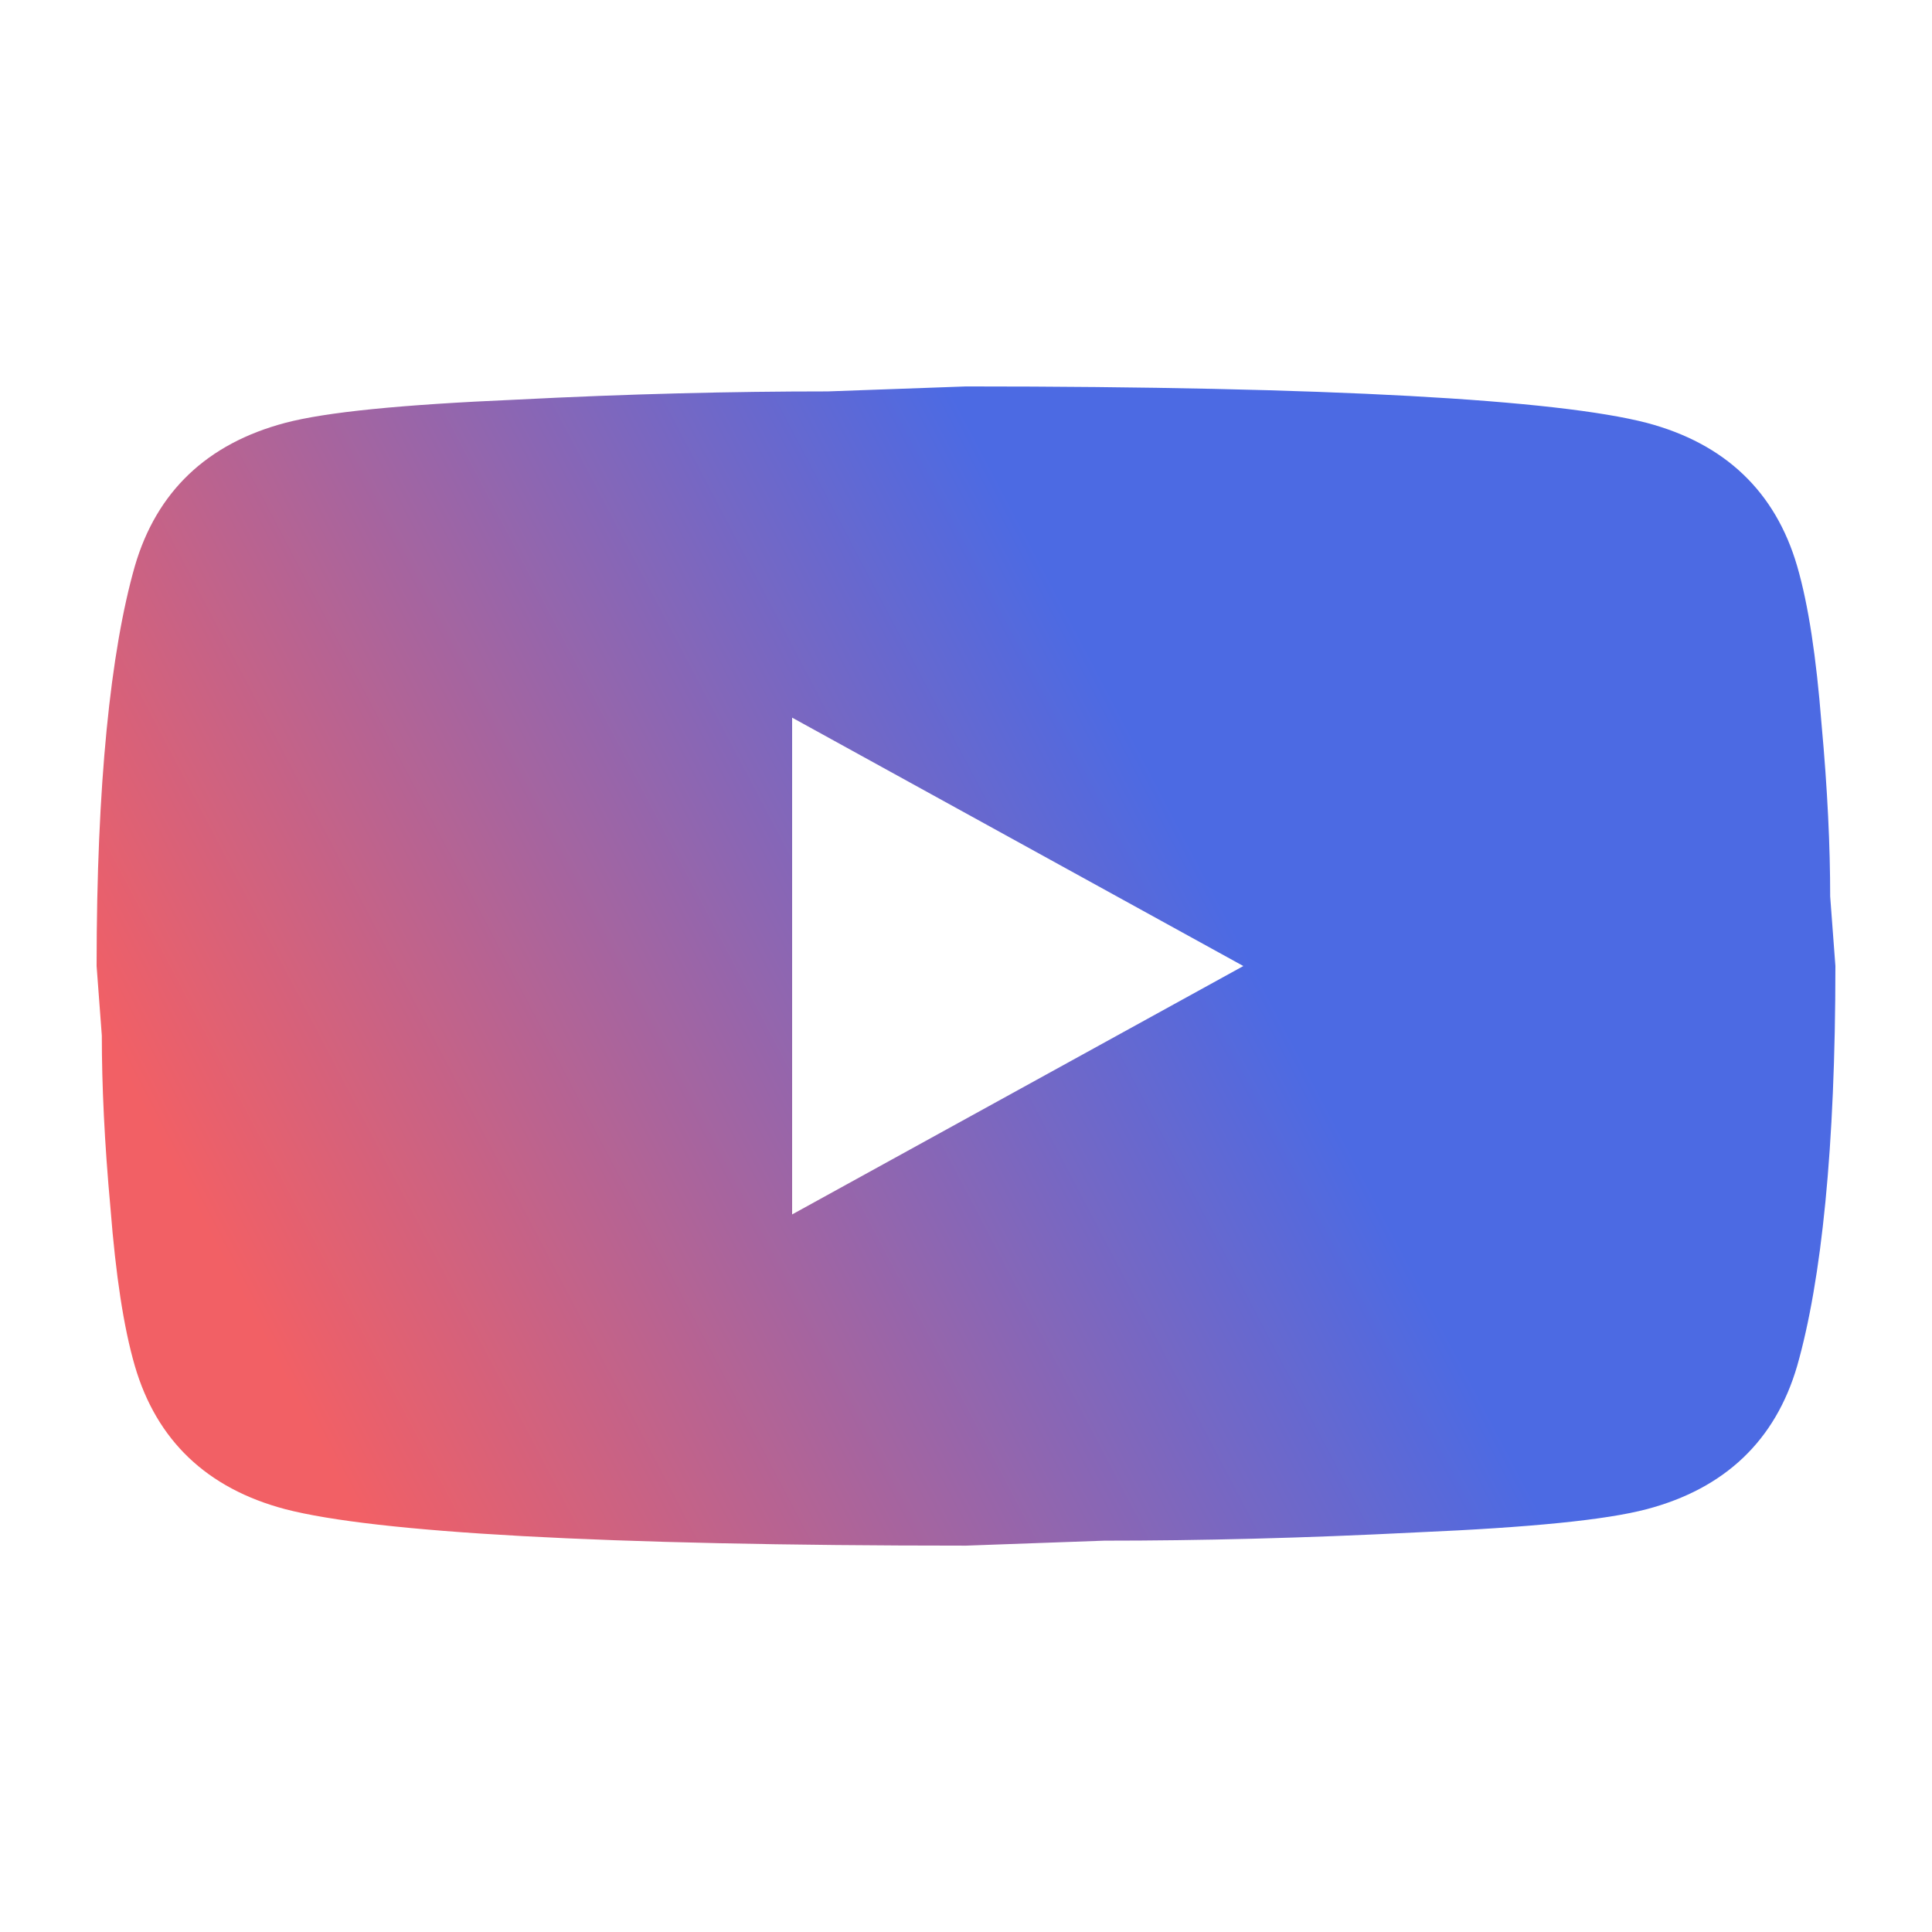<svg width="54" height="54" viewBox="0 0 54 54" fill="none" xmlns="http://www.w3.org/2000/svg">
<path d="M22.14 33.944L34.752 27.001L22.14 20.058V33.944ZM50.231 15.823C50.547 16.91 50.765 18.369 50.911 20.22C51.081 22.071 51.154 23.668 51.154 25.057L51.3 27.001C51.3 32.069 50.911 35.795 50.231 38.179C49.623 40.262 48.214 41.604 46.027 42.182C44.885 42.483 42.795 42.692 39.587 42.831C36.428 42.992 33.537 43.062 30.864 43.062L27 43.201C16.818 43.201 10.476 42.831 7.973 42.182C5.786 41.604 4.377 40.262 3.769 38.179C3.453 37.091 3.235 35.633 3.089 33.782C2.919 31.93 2.846 30.333 2.846 28.945L2.7 27.001C2.7 21.933 3.089 18.206 3.769 15.823C4.377 13.74 5.786 12.398 7.973 11.819C9.115 11.518 11.205 11.31 14.413 11.171C17.572 11.009 20.463 10.94 23.136 10.94L27 10.801C37.182 10.801 43.524 11.171 46.027 11.819C48.214 12.398 49.623 13.74 50.231 15.823Z" fill="url(#paint0_linear_308_3295)" fill-opacity="0.7"/>
<defs>
<linearGradient id="paint0_linear_308_3295" x1="9.374" y1="41.211" x2="35.36" y2="27.556" gradientUnits="userSpaceOnUse">
<stop stop-color="#ED1C24"/>
<stop offset="1" stop-color="#002BD8"/>
</linearGradient>
</defs>
</svg>
